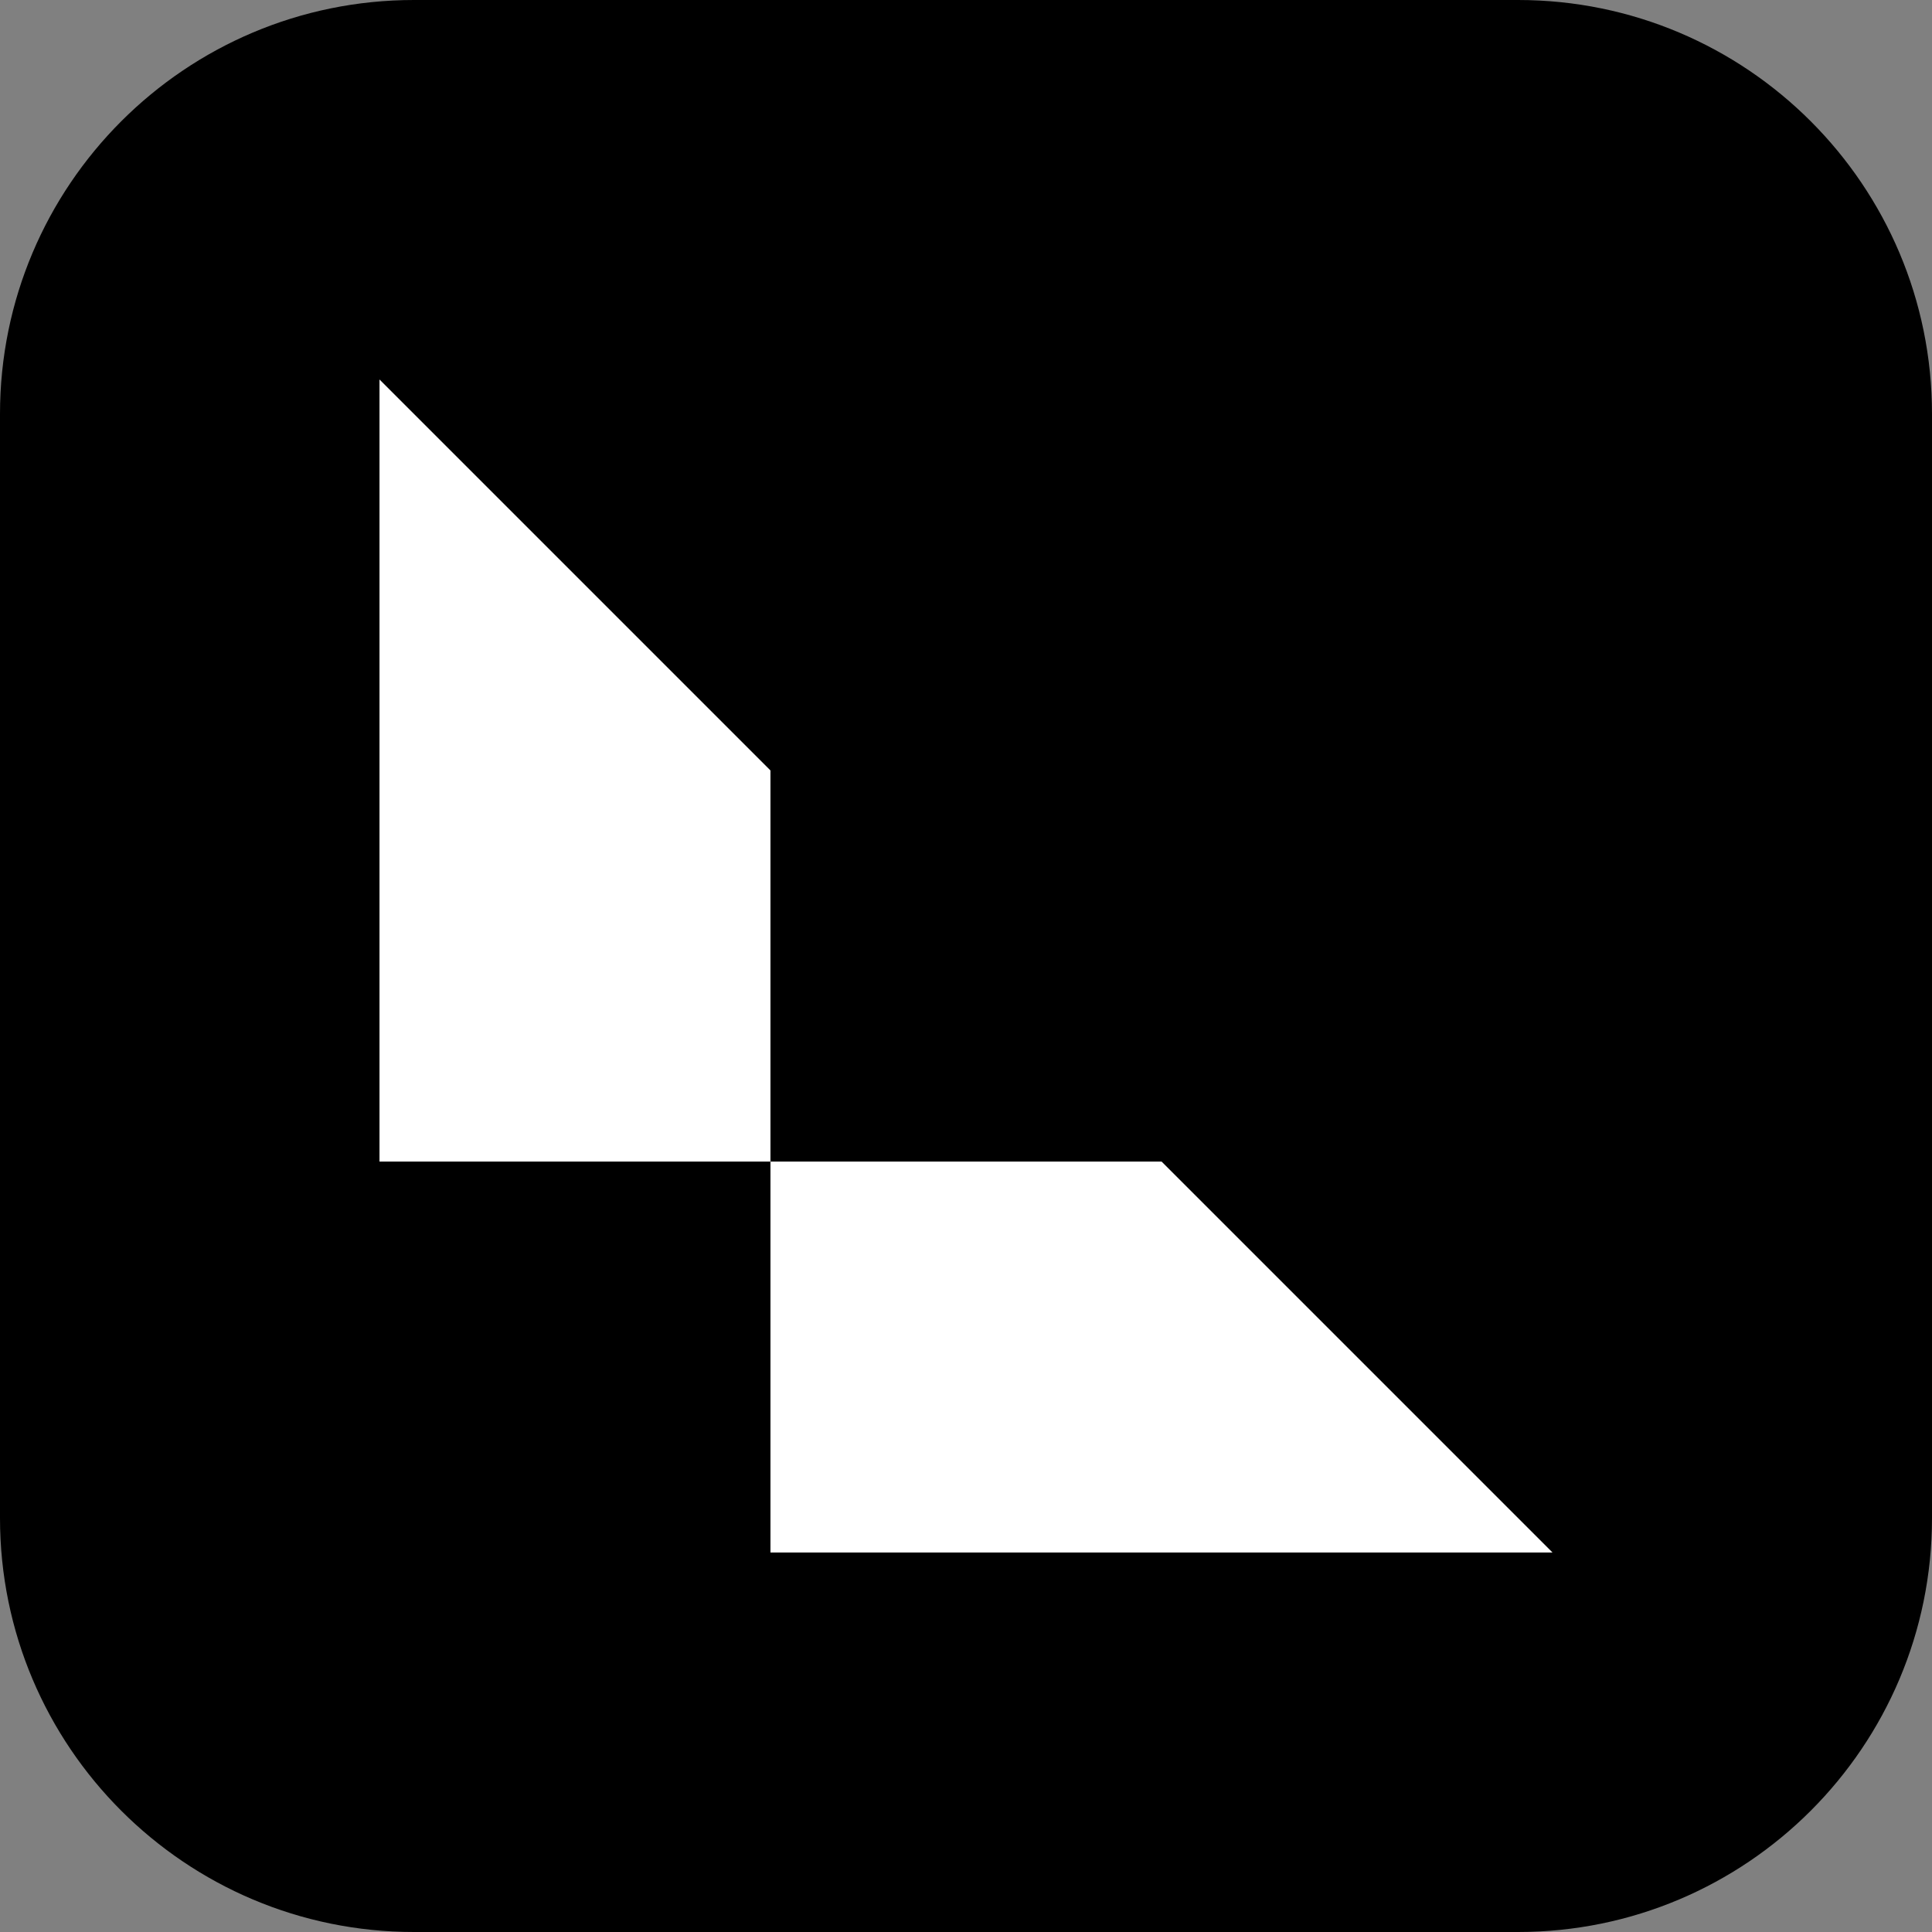 <svg width="56" height="56" viewBox="0 0 56 56" fill="none" xmlns="http://www.w3.org/2000/svg">
<rect x="0" y="0" width="56" height="56" fill="#808080" stroke="none"/>
<g clip-path="url(#clip0_689_21903)">
<path d="M0 12C0 5.373 5.373 0 12 0H44C50.627 0 56 5.373 56 12V44C56 50.627 50.627 56 44 56H12C5.373 56 0 50.627 0 44V12Z" fill="black"/>
<path d="M11 33.668H22.332V22.332L11 11V33.668Z" fill="white"/>
<path d="M33.668 33.668H22.332L22.332 45H45L33.668 33.668Z" fill="white"/>
</g>
<defs>
<clipPath id="clip0_689_21903">
<rect width="56" height="56" fill="white"/>
</clipPath>
</defs>
</svg>
